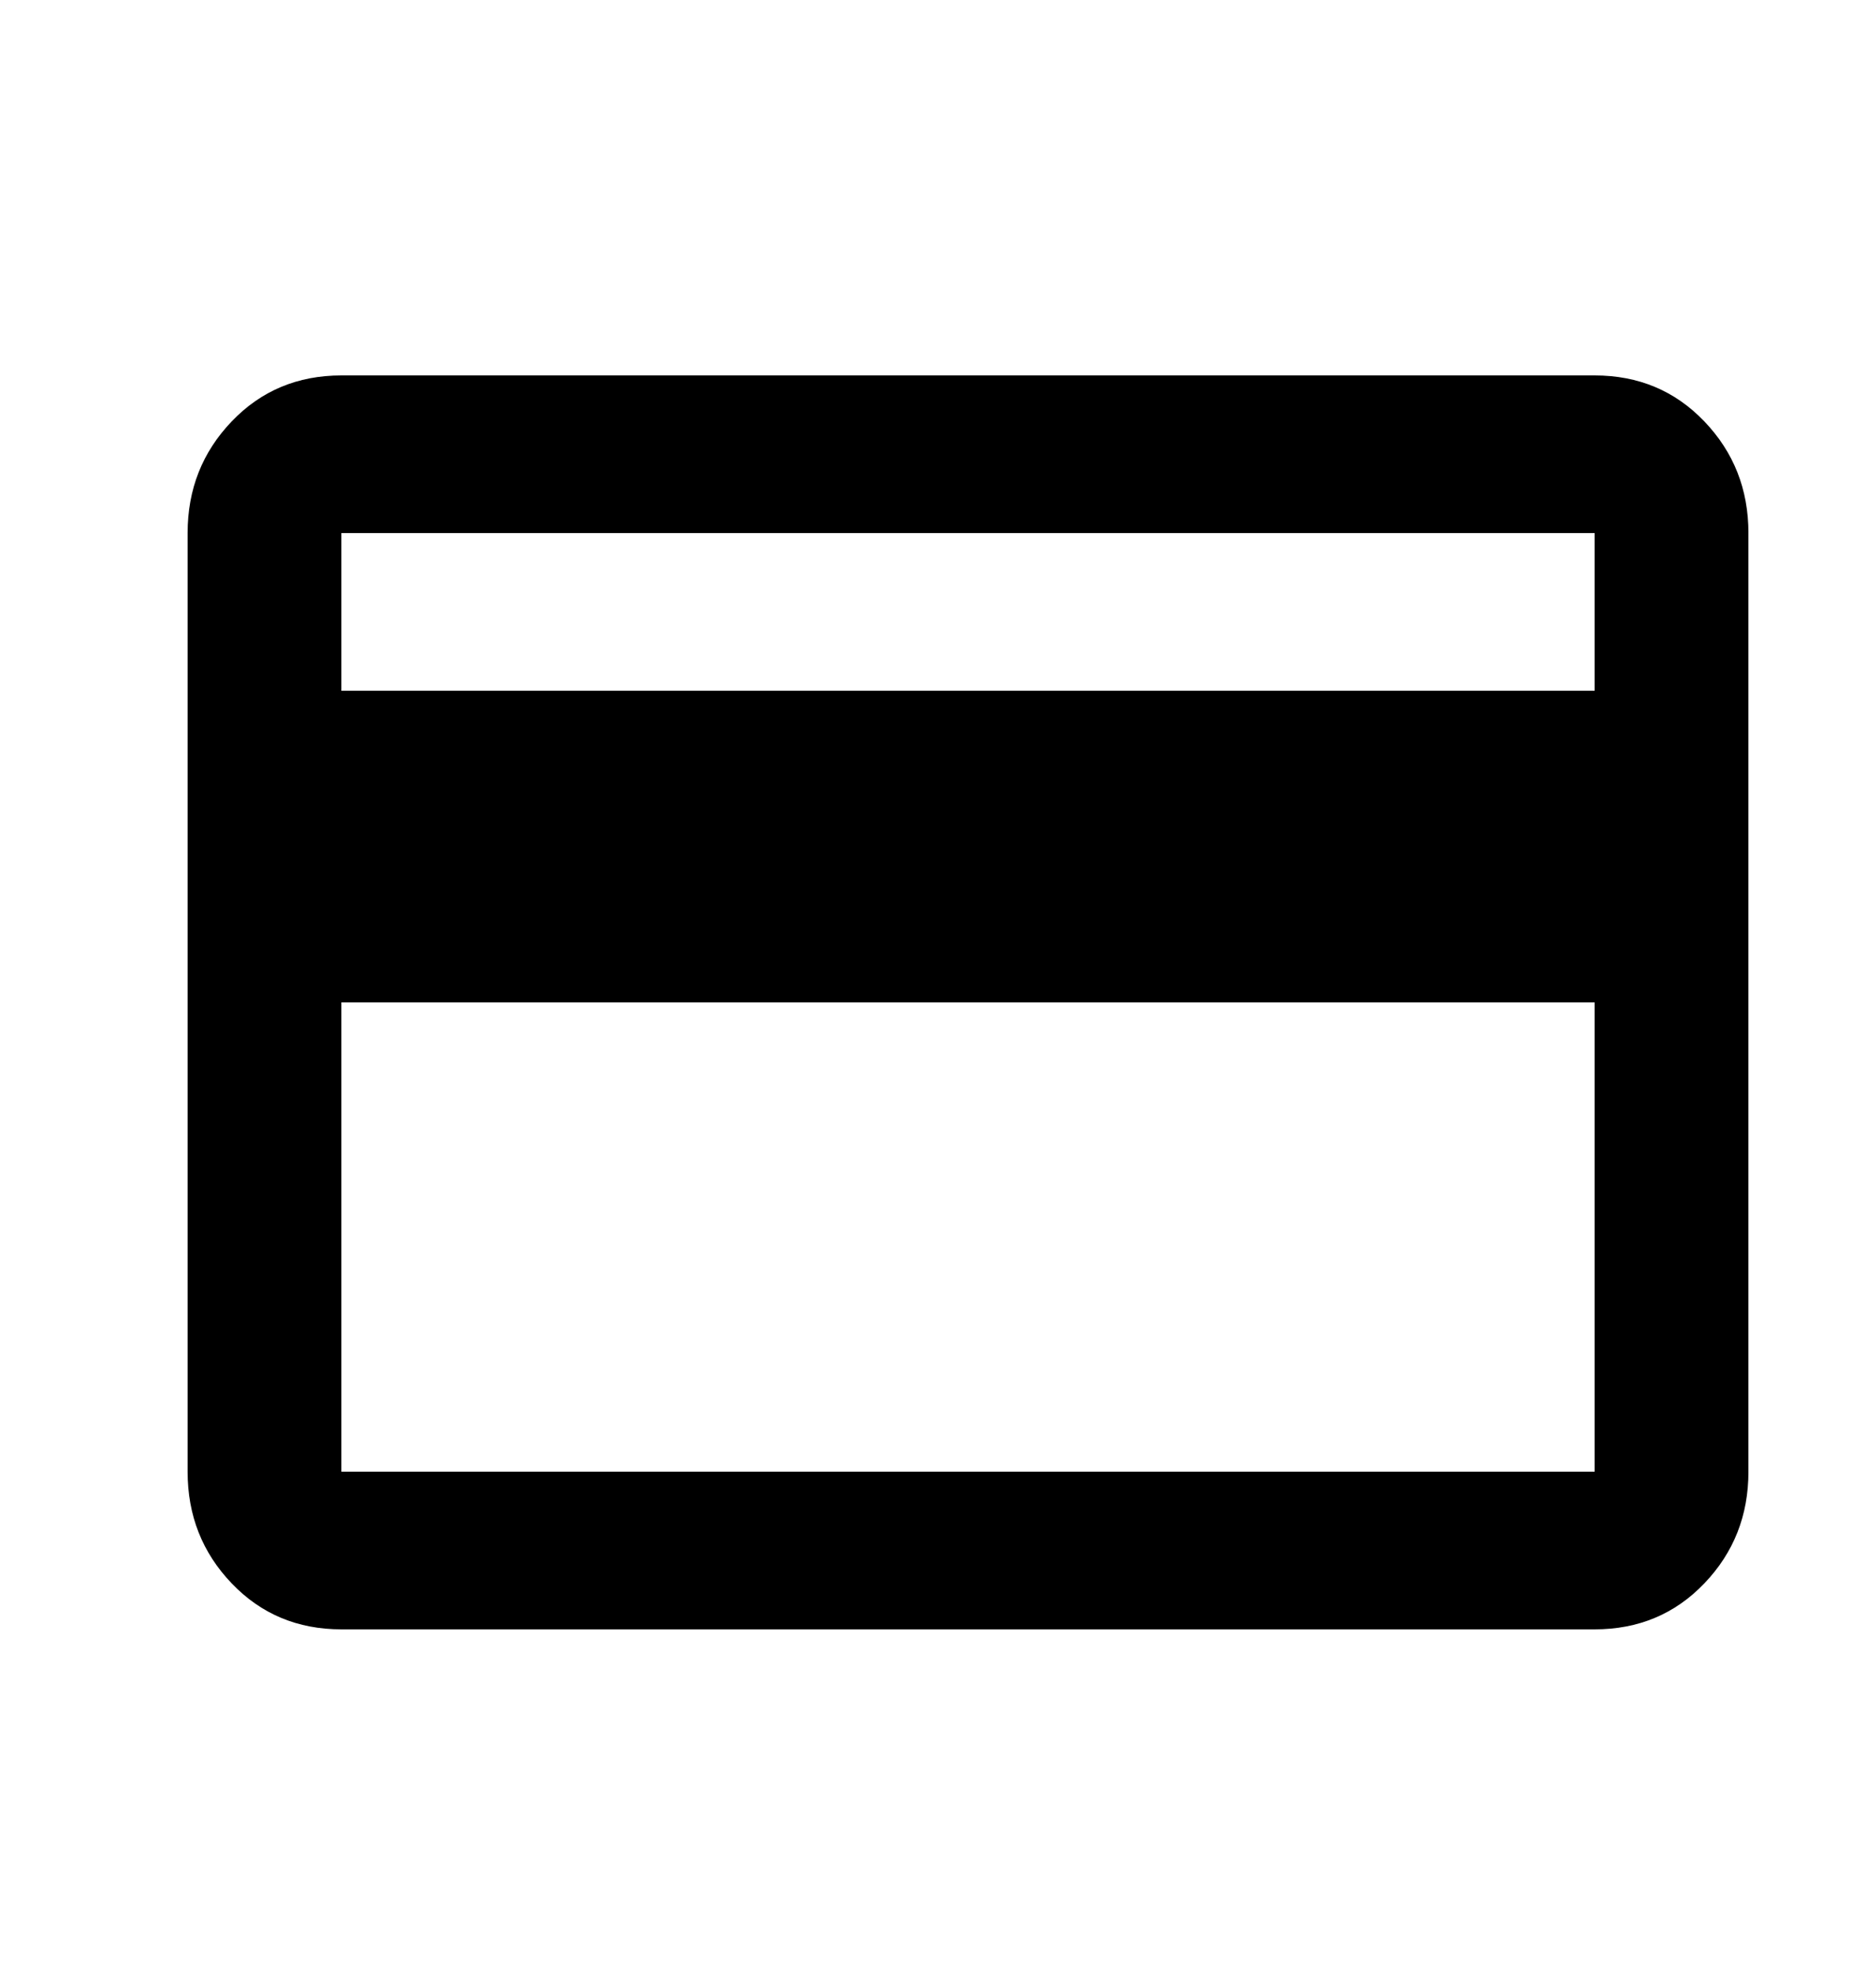 <?xml version="1.0" encoding="UTF-8"?>
<svg width="20px" height="21px" viewBox="0 0 20 21" version="1.1" xmlns="http://www.w3.org/2000/svg" xmlns:xlink="http://www.w3.org/1999/xlink">
    <!-- Generator: Sketch 60.1 (88133) - https://sketch.com -->
    <title>Artboard Copy</title>
    <desc>Created with Sketch.</desc>
    <g id="Artboard-Copy" stroke="none" stroke-width="1" fill="none" fill-rule="evenodd">
        <path d="M17,17.36 C17.467,17.36 17.857,17.197 18.17,16.87 C18.483,16.543 18.64,16.147 18.64,15.68 L18.64,15.68 L18.64,5.68 C18.64,5.213 18.483,4.817 18.17,4.49 C17.857,4.163 17.467,4 17,4 L17,4 L3.64,4 C3.173,4 2.783,4.163 2.47,4.49 C2.157,4.817 2,5.213 2,5.68 L2,5.68 L2,15.68 C2,16.147 2.157,16.543 2.47,16.87 C2.783,17.197 3.173,17.36 3.64,17.36 L3.64,17.36 L17,17.36 Z M17,7.36 L3.64,7.36 L3.64,5.68 L17,5.68 L17,7.36 Z M17,15.68 L3.64,15.68 L3.64,10.68 L17,10.68 L17,15.68 Z" id="" fill="#000000" fill-rule="nonzero"></path>
    </g>
</svg>
